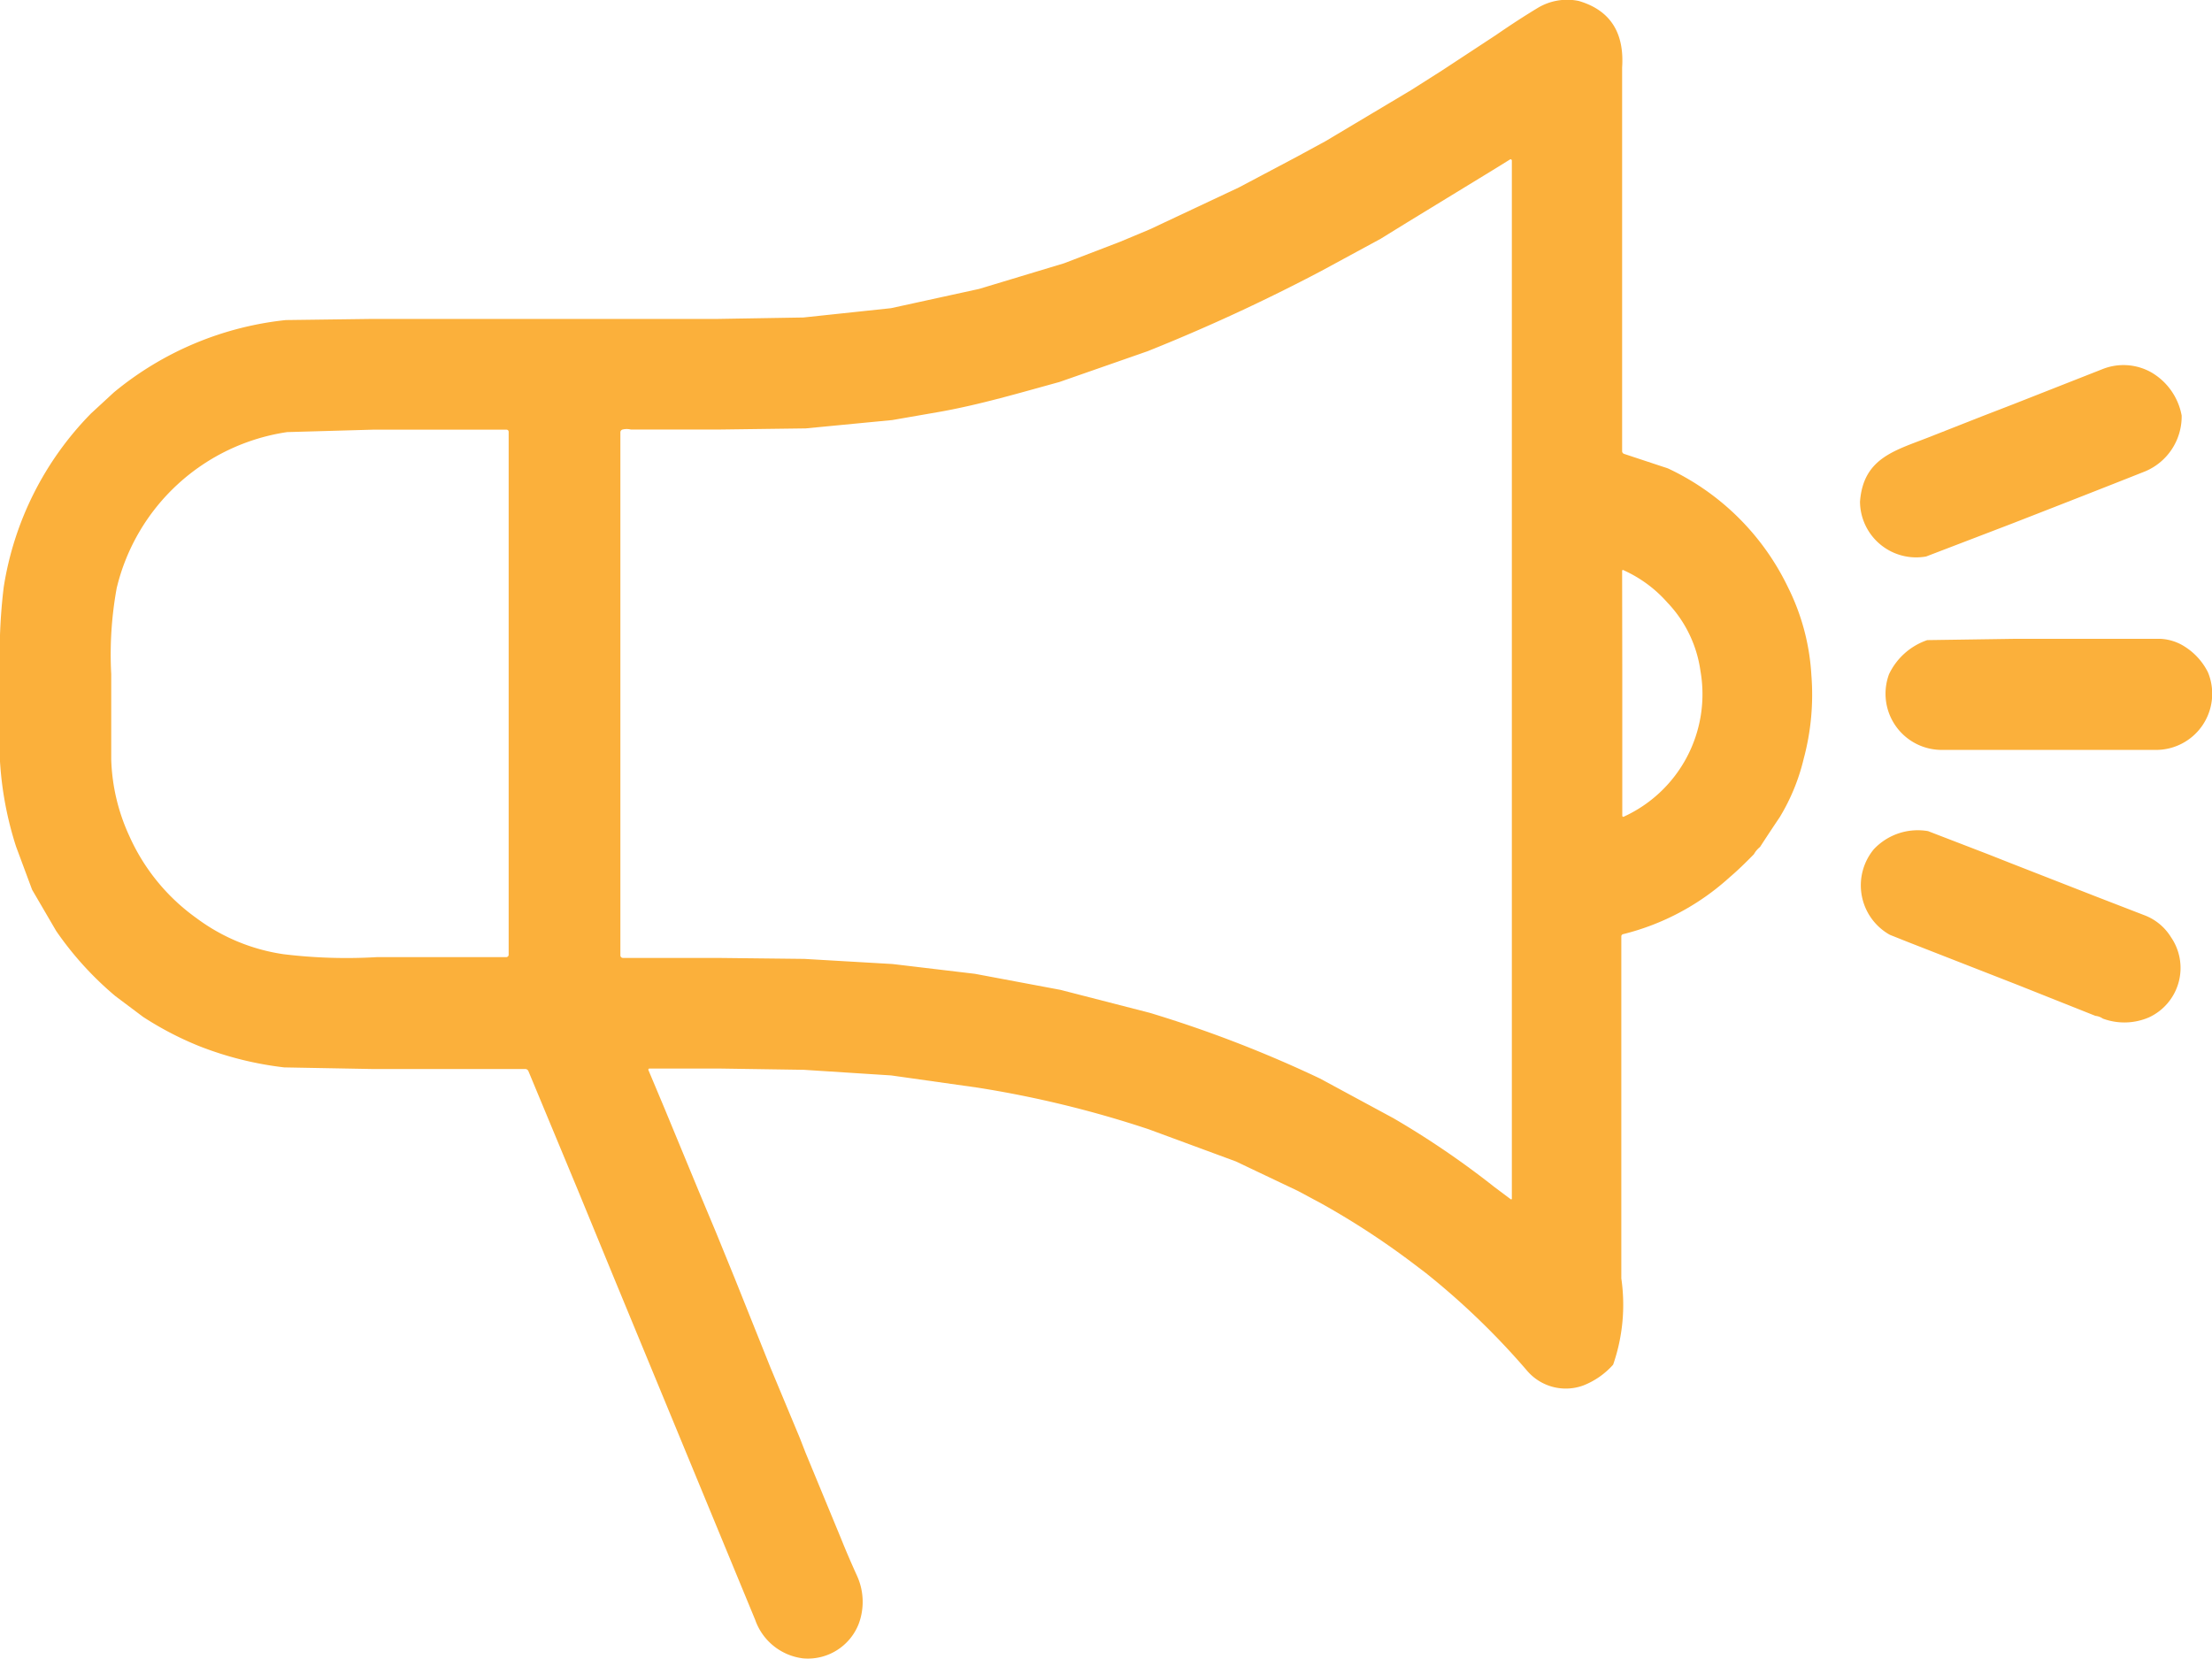 <svg xmlns="http://www.w3.org/2000/svg" id="Layer_1" data-name="Layer 1" viewBox="0 0 137.81 103.33"><defs><style>.cls-1{fill:#fbb03b;}</style></defs><path class="cls-1" d="M98.36.06q2.92.86,2.7,4.15V25.82l0,2.28a.18.18,0,0,0,.13.18l2.72.9a15.67,15.67,0,0,1,7.48,7.4,14,14,0,0,1,1.46,5.47,15.38,15.38,0,0,1-.48,5.23,12.65,12.65,0,0,1-1.49,3.63q-.6.89-1.23,1.86a1.49,1.49,0,0,0-.38.45c-.53.54-1,1-1.54,1.46a15.33,15.33,0,0,1-6.61,3.52.14.14,0,0,0-.11.13V74.27l0,5.38a11.38,11.38,0,0,1-.51,5.37,4.85,4.85,0,0,1-1.87,1.3,3.17,3.17,0,0,1-3.48-.91,46.77,46.77,0,0,0-6.32-6.1l-.79-.6A49.35,49.35,0,0,0,82.36,75l-1.49-.8L77,72.36l-5.42-2a66.53,66.53,0,0,0-10.68-2.6L55.52,67l-5.45-.35-5.33-.08H40.46a.08.08,0,0,0-.07.08v0l1,2.38,2.13,5.15,1.08,2.58,1.17,2.87L48,85.2l1.83,4.39.35.9,2.22,5.37c.32.8.66,1.58,1,2.33a3.92,3.92,0,0,1,.09,3,3.4,3.4,0,0,1-3.44,2.13,3.62,3.62,0,0,1-3-2.4L42.71,90.41,38.2,79.49,36,74.14l-3.08-7.41a.22.22,0,0,0-.19-.13H23.17l-5.46-.1a21.1,21.1,0,0,1-5.31-1.33,20.37,20.37,0,0,1-3.49-1.82L7.19,62.06A20.42,20.42,0,0,1,3.5,58L2,55.43l-1-2.69A21.52,21.52,0,0,1,0,47.44V41.92a34.66,34.66,0,0,1,.23-5.33A19.79,19.79,0,0,1,5.67,25.76l1.42-1.31a20.11,20.11,0,0,1,10.72-4.51l5.32-.07,5.43,0h16.1l5.39-.09,5.46-.58L61,18l5.3-1.6,3.49-1.34,1.84-.77,5.55-2.61,3.57-1.89,1.84-1,5.33-3.18,1.92-1.22,3.35-2.2c.87-.6,1.74-1.17,2.62-1.7A3.55,3.55,0,0,1,98.36.06ZM93,10.6l-5.37,3.28-1.62,1-3.69,2a113.74,113.74,0,0,1-10.82,5L66,23.8c-2.48.68-4.88,1.39-7.36,1.84l-3.05.53-5.4.52-5.33.07H39.3a1.08,1.08,0,0,0-.51,0,.18.18,0,0,0-.14.18l0,4.22V58.59l0,.93a.16.16,0,0,0,.16.16h5.9l5.39.06,5.51.32,5.13.61,5.33,1,5.56,1.43a75.89,75.89,0,0,1,10.6,4.09l4.59,2.48a54.08,54.08,0,0,1,6.28,4.28l1,.75a.06.06,0,0,0,.09,0s0,0,0,0V52.75l0-5.54,0-5.19V31.16l0-5.34,0-5.25V10a.09.09,0,0,0-.09-.08h0ZM17.89,26.92A12.85,12.85,0,0,0,7.27,36.64,23,23,0,0,0,6.93,42l0,5.32a12.23,12.23,0,0,0,1.13,4.77,12.58,12.58,0,0,0,4.18,5.11,11.94,11.94,0,0,0,5.44,2.25,32.4,32.4,0,0,0,5.8.18h4.91l3.16,0a.15.15,0,0,0,.14-.15l0-1.33V26.9a.13.13,0,0,0-.14-.13H23.2Zm83.18,15v8.9a.07.07,0,0,0,.07.07h0a8.39,8.39,0,0,0,4.8-9.09,7.7,7.7,0,0,0-2.06-4.26,8,8,0,0,0-2.7-2,.08.08,0,0,0-.12,0s0,0,0,0Z"></path><path class="cls-1" d="M135.92,25.89a3.71,3.71,0,0,1-2.26,3.47c-2.82,1.12-5.59,2.2-8.31,3.26L120,34.67a3.5,3.5,0,0,1-4.12-3.41c.2-2.69,2.11-3.17,4.24-4l3.38-1.33,1.94-.75,5.59-2.2a3.53,3.53,0,0,1,3,.22A3.93,3.93,0,0,1,135.92,25.89Z"></path><path class="cls-1" d="M125.5,39.8l5.33,0c1.23,0,2.49,0,3.78,0a3.07,3.07,0,0,1,1.54.51,4,4,0,0,1,1.41,1.58,3.5,3.5,0,0,1-3.28,4.83H121A3.5,3.5,0,0,1,117.69,42a4.11,4.11,0,0,1,2.38-2.12Z"></path><path class="cls-1" d="M120.12,51.78l3.79,1.46,1.29.51,5.45,2.13,3,1.16a3.32,3.32,0,0,1,1.6,1.34,3.39,3.39,0,0,1-1.36,5,3.86,3.86,0,0,1-2.88.08,1,1,0,0,0-.46-.17l-4.85-1.93-6.78-2.65-1.18-.47a3.53,3.53,0,0,1-1-5.33A3.76,3.76,0,0,1,120.12,51.78Z"></path></svg>